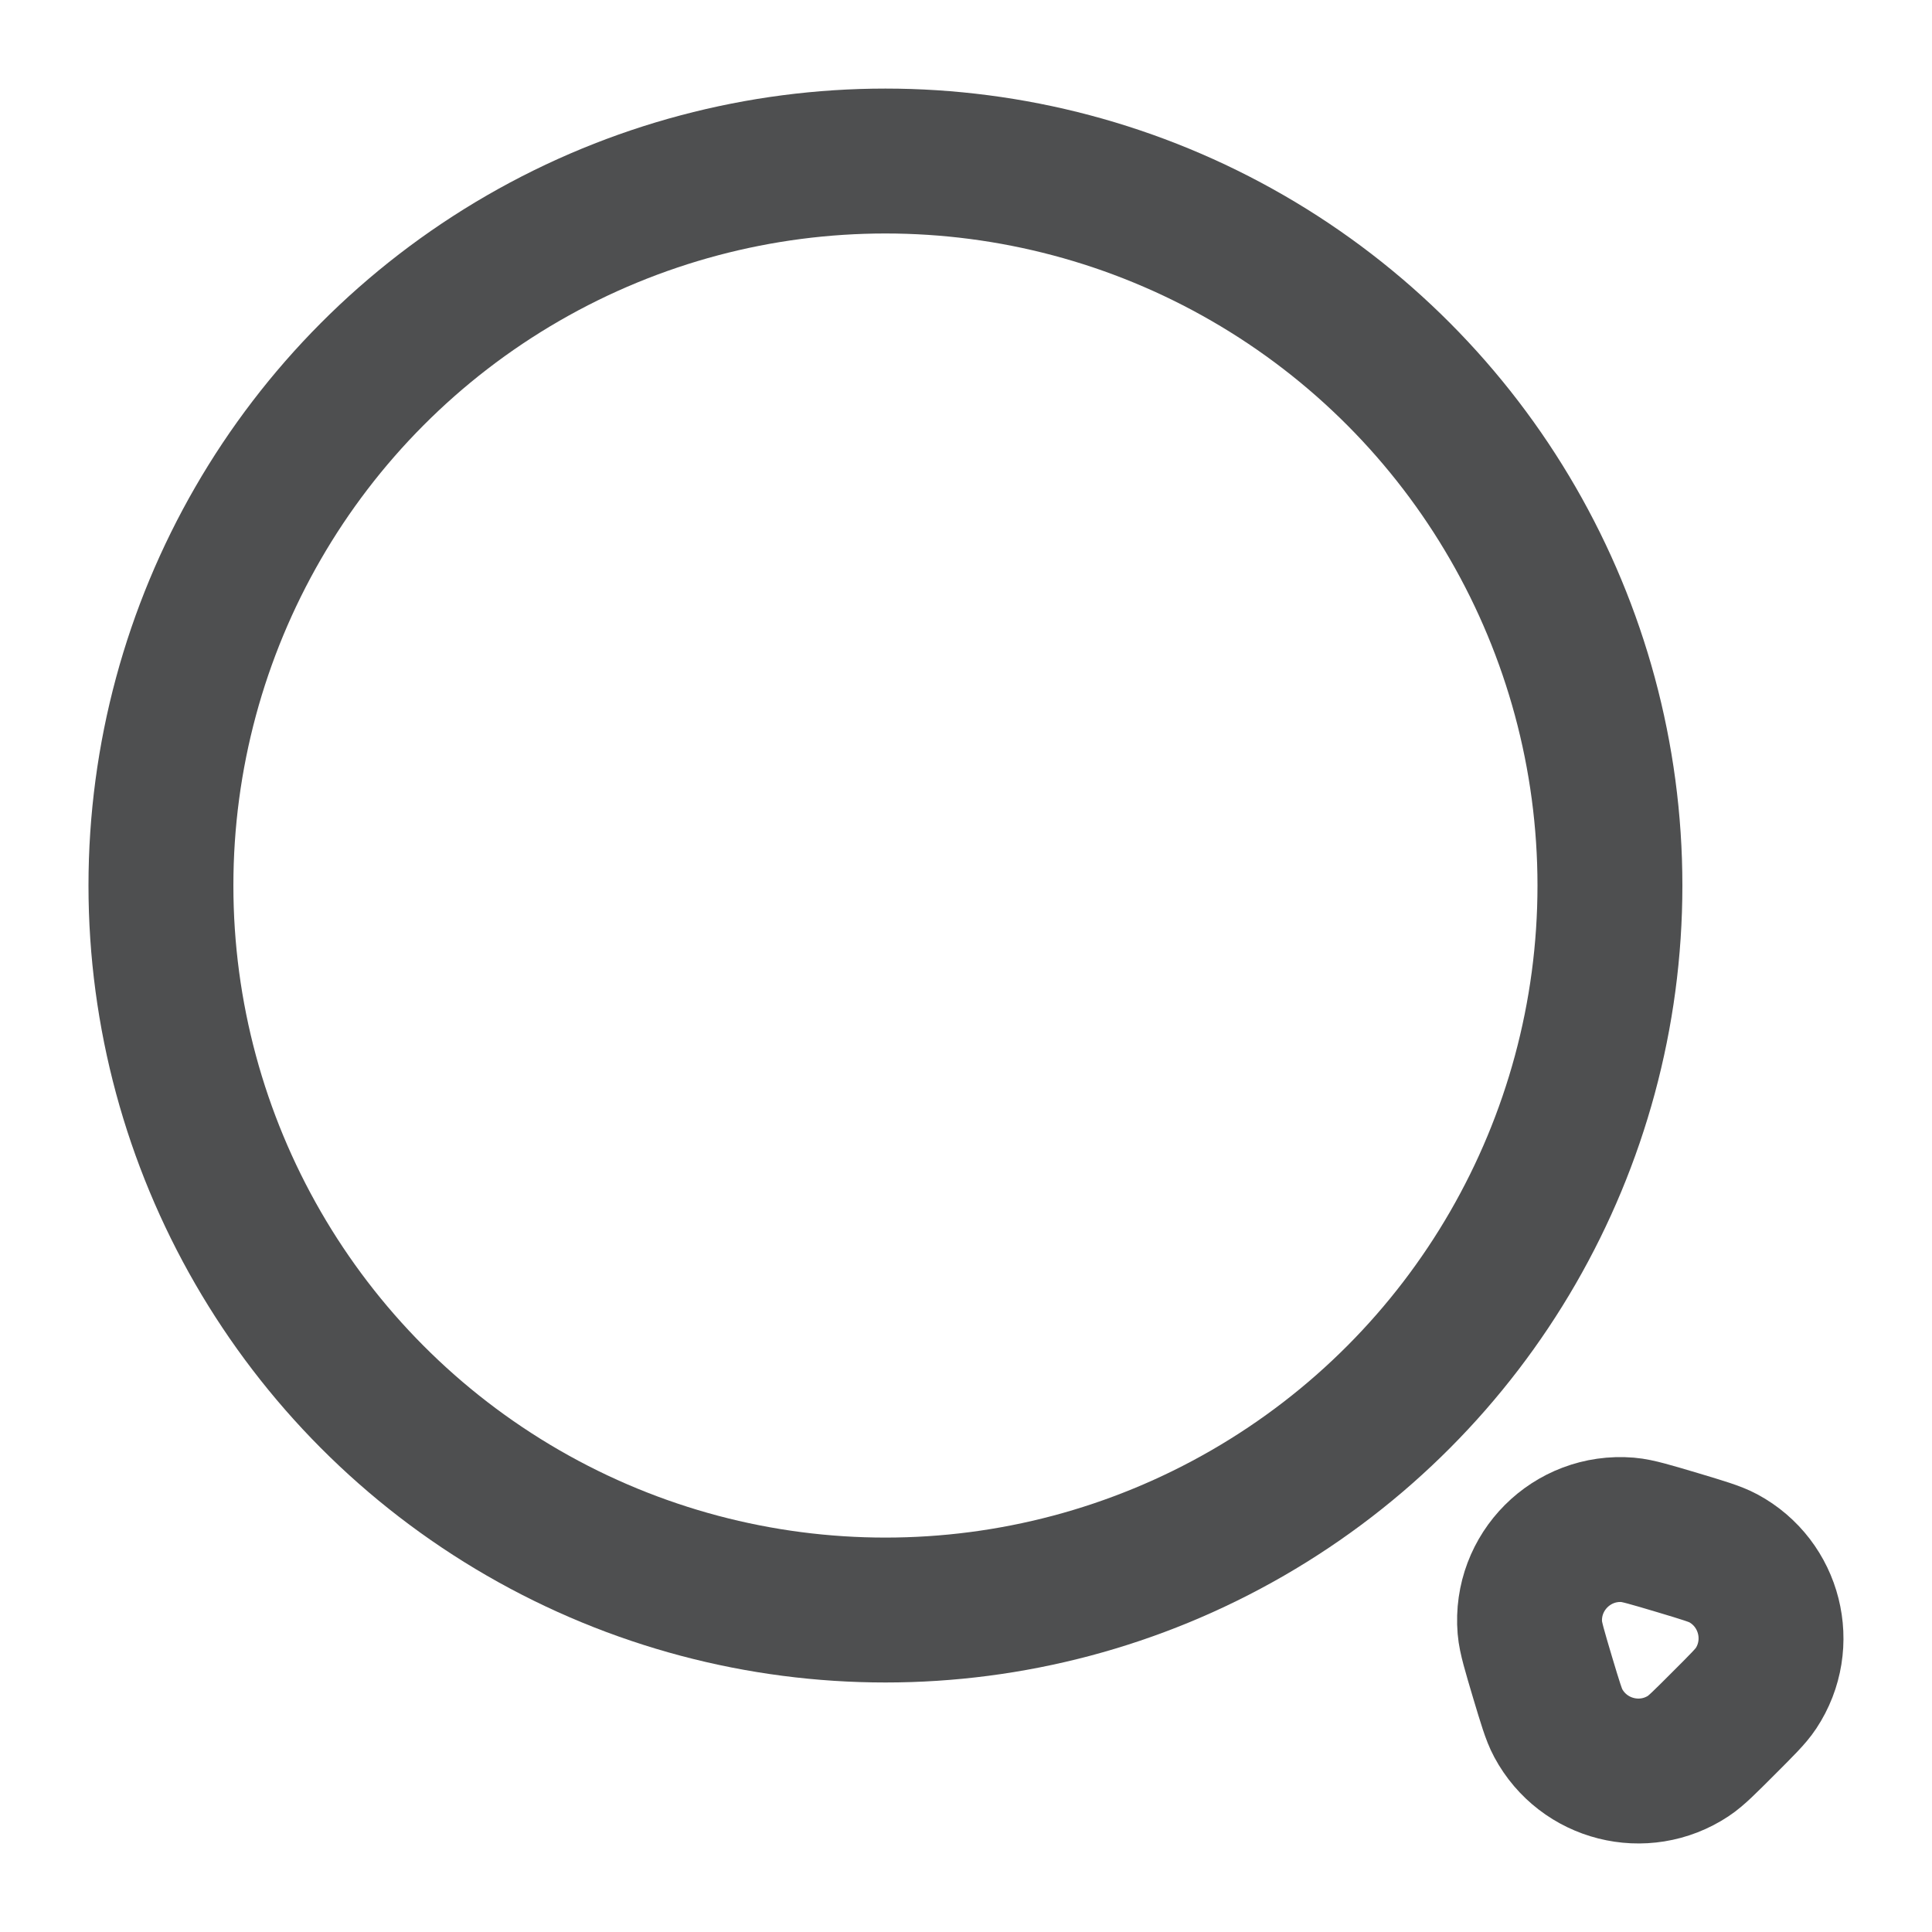 <svg width="20" height="20" viewBox="0 0 20 20" fill="none" xmlns="http://www.w3.org/2000/svg">
<g clip-path="url(#clip0_1_794)">
<circle cx="9.166" cy="9.167" r="7.5" stroke="#4E4F50" stroke-width="1.5"/>
<path d="M18.177 17.479C18.125 17.558 18.03 17.652 17.841 17.841C17.652 18.03 17.558 18.125 17.479 18.177C17.017 18.483 16.392 18.325 16.13 17.836C16.085 17.753 16.047 17.625 15.97 17.369C15.887 17.09 15.845 16.95 15.837 16.852C15.789 16.272 16.273 15.789 16.852 15.837C16.95 15.845 17.09 15.887 17.369 15.97C17.625 16.047 17.753 16.085 17.837 16.13C18.325 16.392 18.483 17.017 18.177 17.479Z" stroke="#4E4F50" stroke-width="1.5" stroke-linecap="round"/>
</g>
<defs>
<clipPath id="clip0_1_794">
<rect width="20" height="20" fill="white"/>
</clipPath>
</defs>
</svg>
